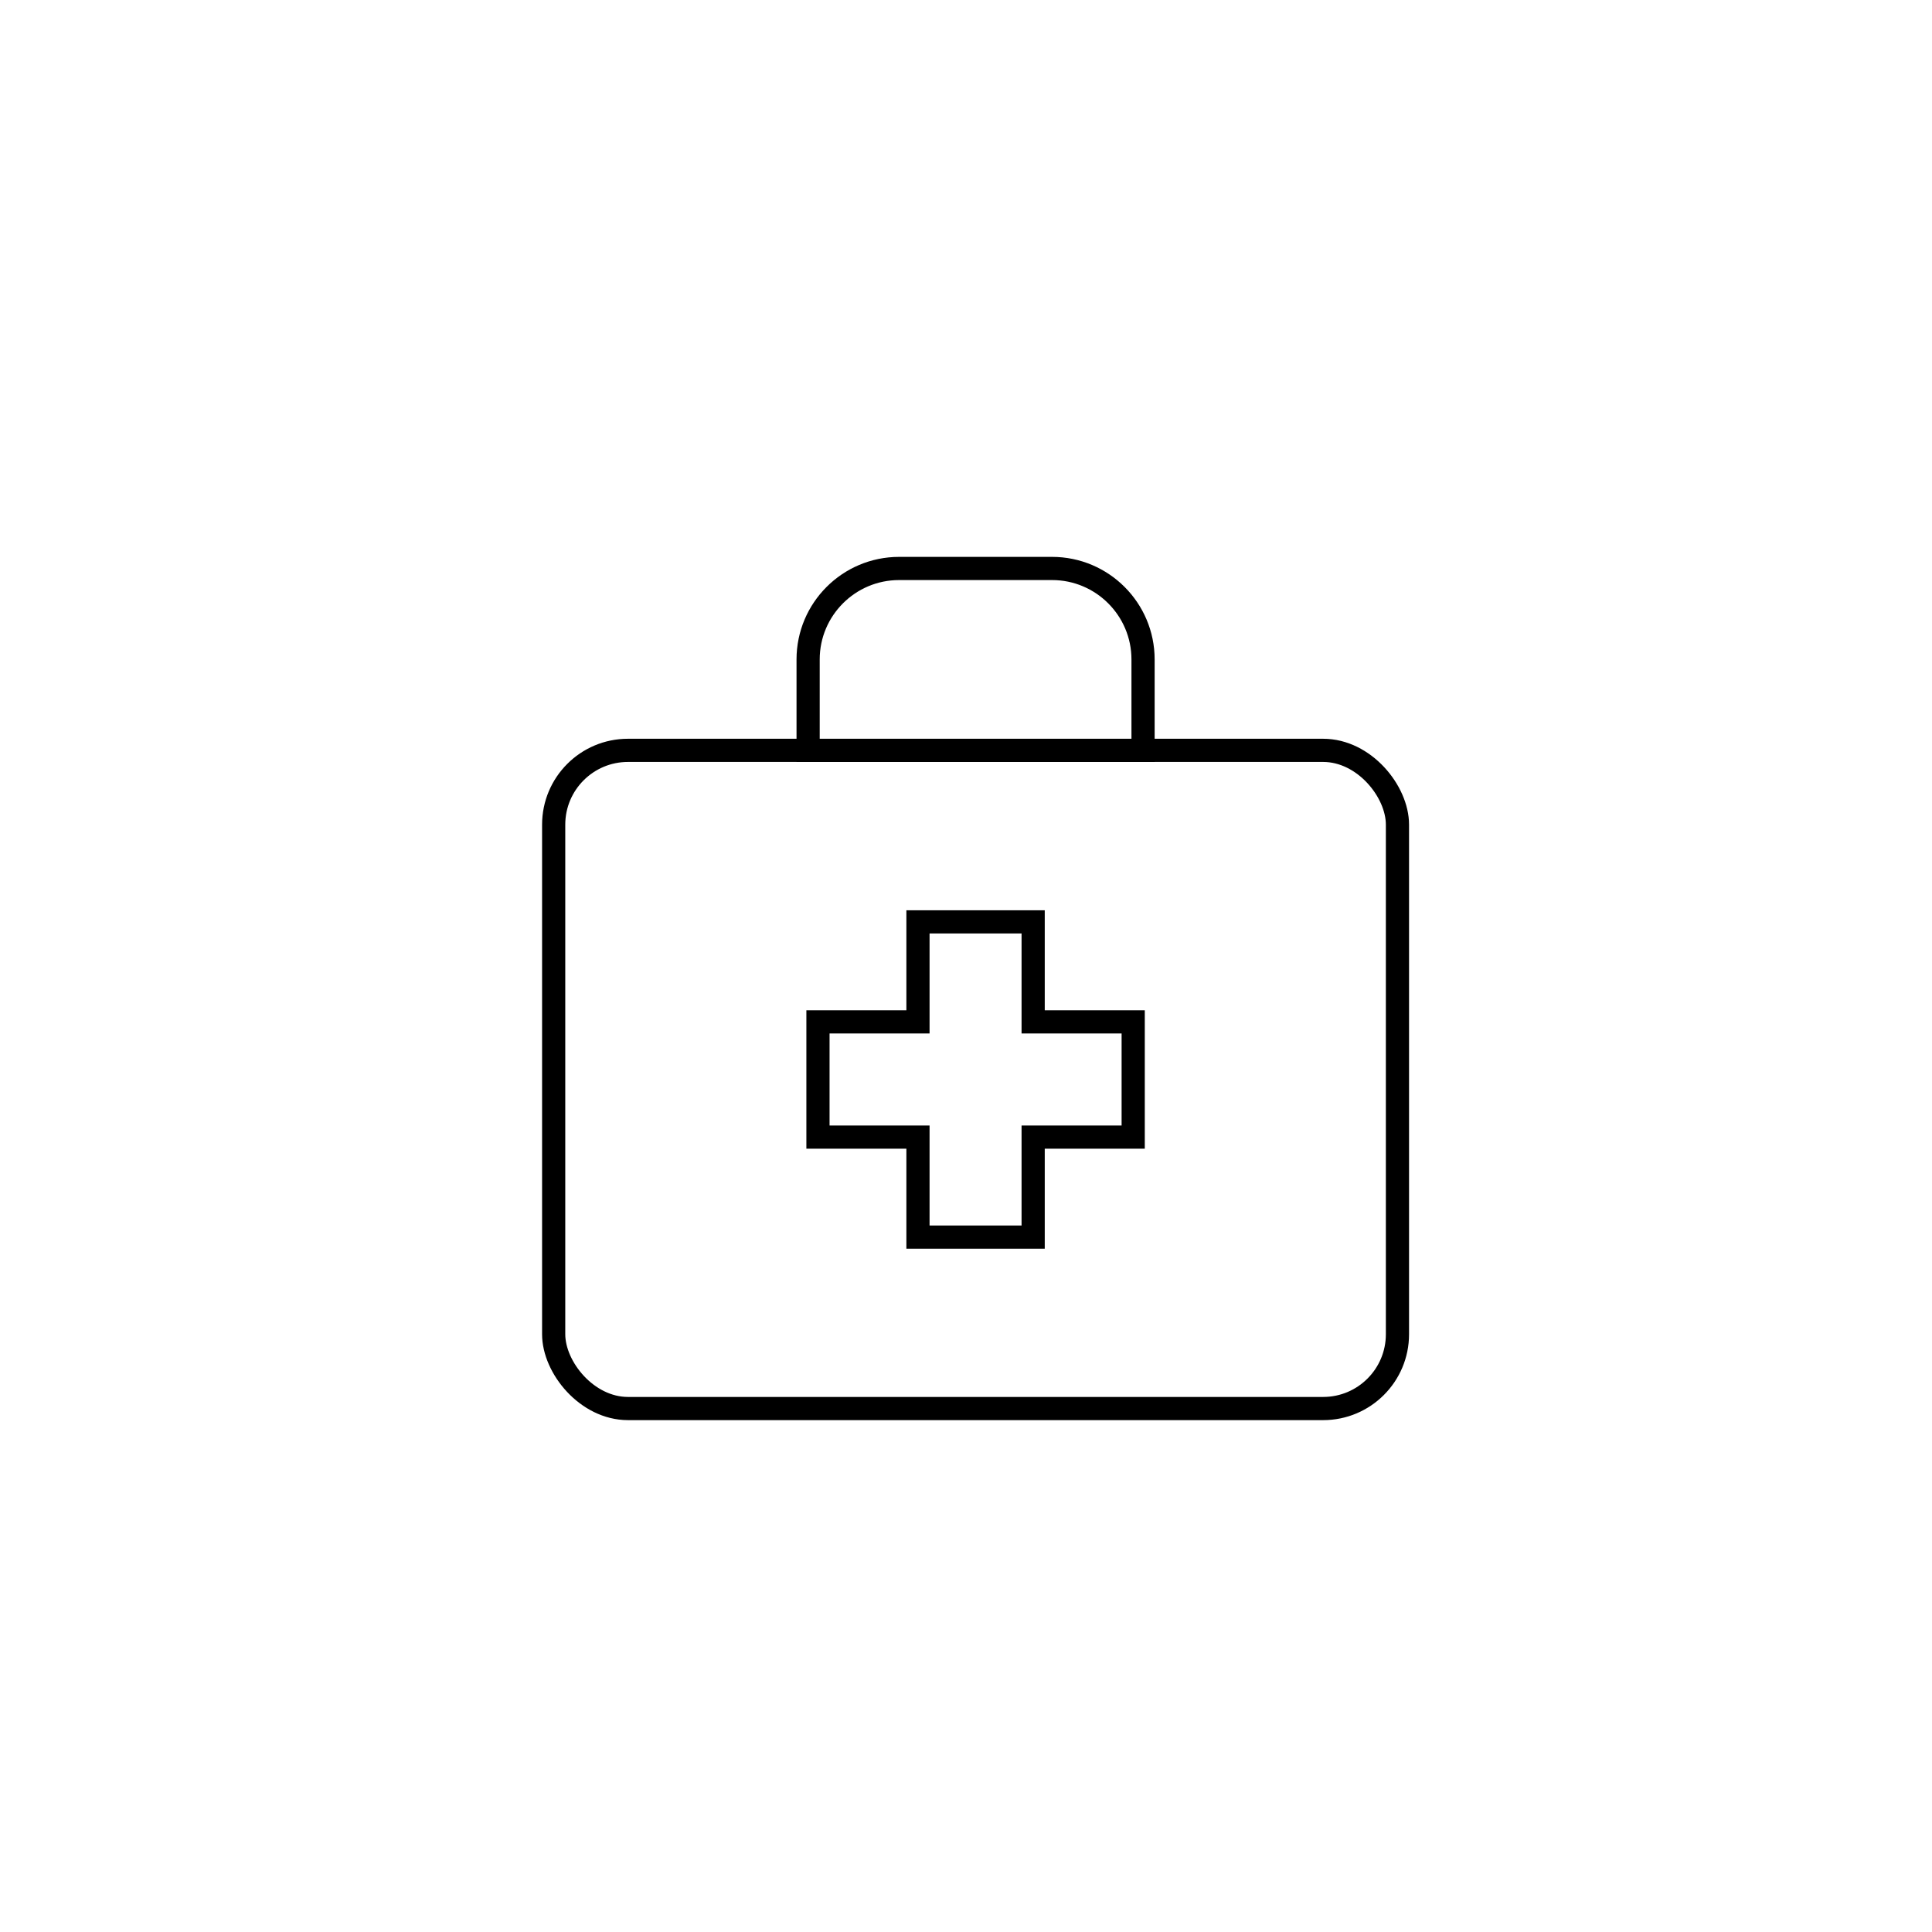 <?xml version="1.0" encoding="UTF-8"?>
<svg id="Layer_1" data-name="Layer 1" xmlns="http://www.w3.org/2000/svg" viewBox="0 0 500 500">
  <defs>
    <style>
      .cls-1 {
        fill: none;
        stroke: #000;
        stroke-miterlimit: 10;
        stroke-width: 6px;
      }
    </style>
  </defs>
  <rect class="cls-1" x="143.29" y="194.19" width="218.37" height="170.34" rx="19.23" ry="19.23"/>
  <path class="cls-1" d="M232.67,147.12h39.61c12.99,0,23.54,10.55,23.54,23.54v23.54h-86.68v-23.54c0-12.99,10.55-23.54,23.54-23.54Z"/>
  <polygon class="cls-1" points="293.27 264.46 293.27 294.28 267.38 294.28 267.38 320.16 237.57 320.16 237.57 294.28 211.69 294.28 211.69 264.46 237.57 264.46 237.57 238.58 267.38 238.58 267.38 264.46 293.27 264.46"/>
</svg>